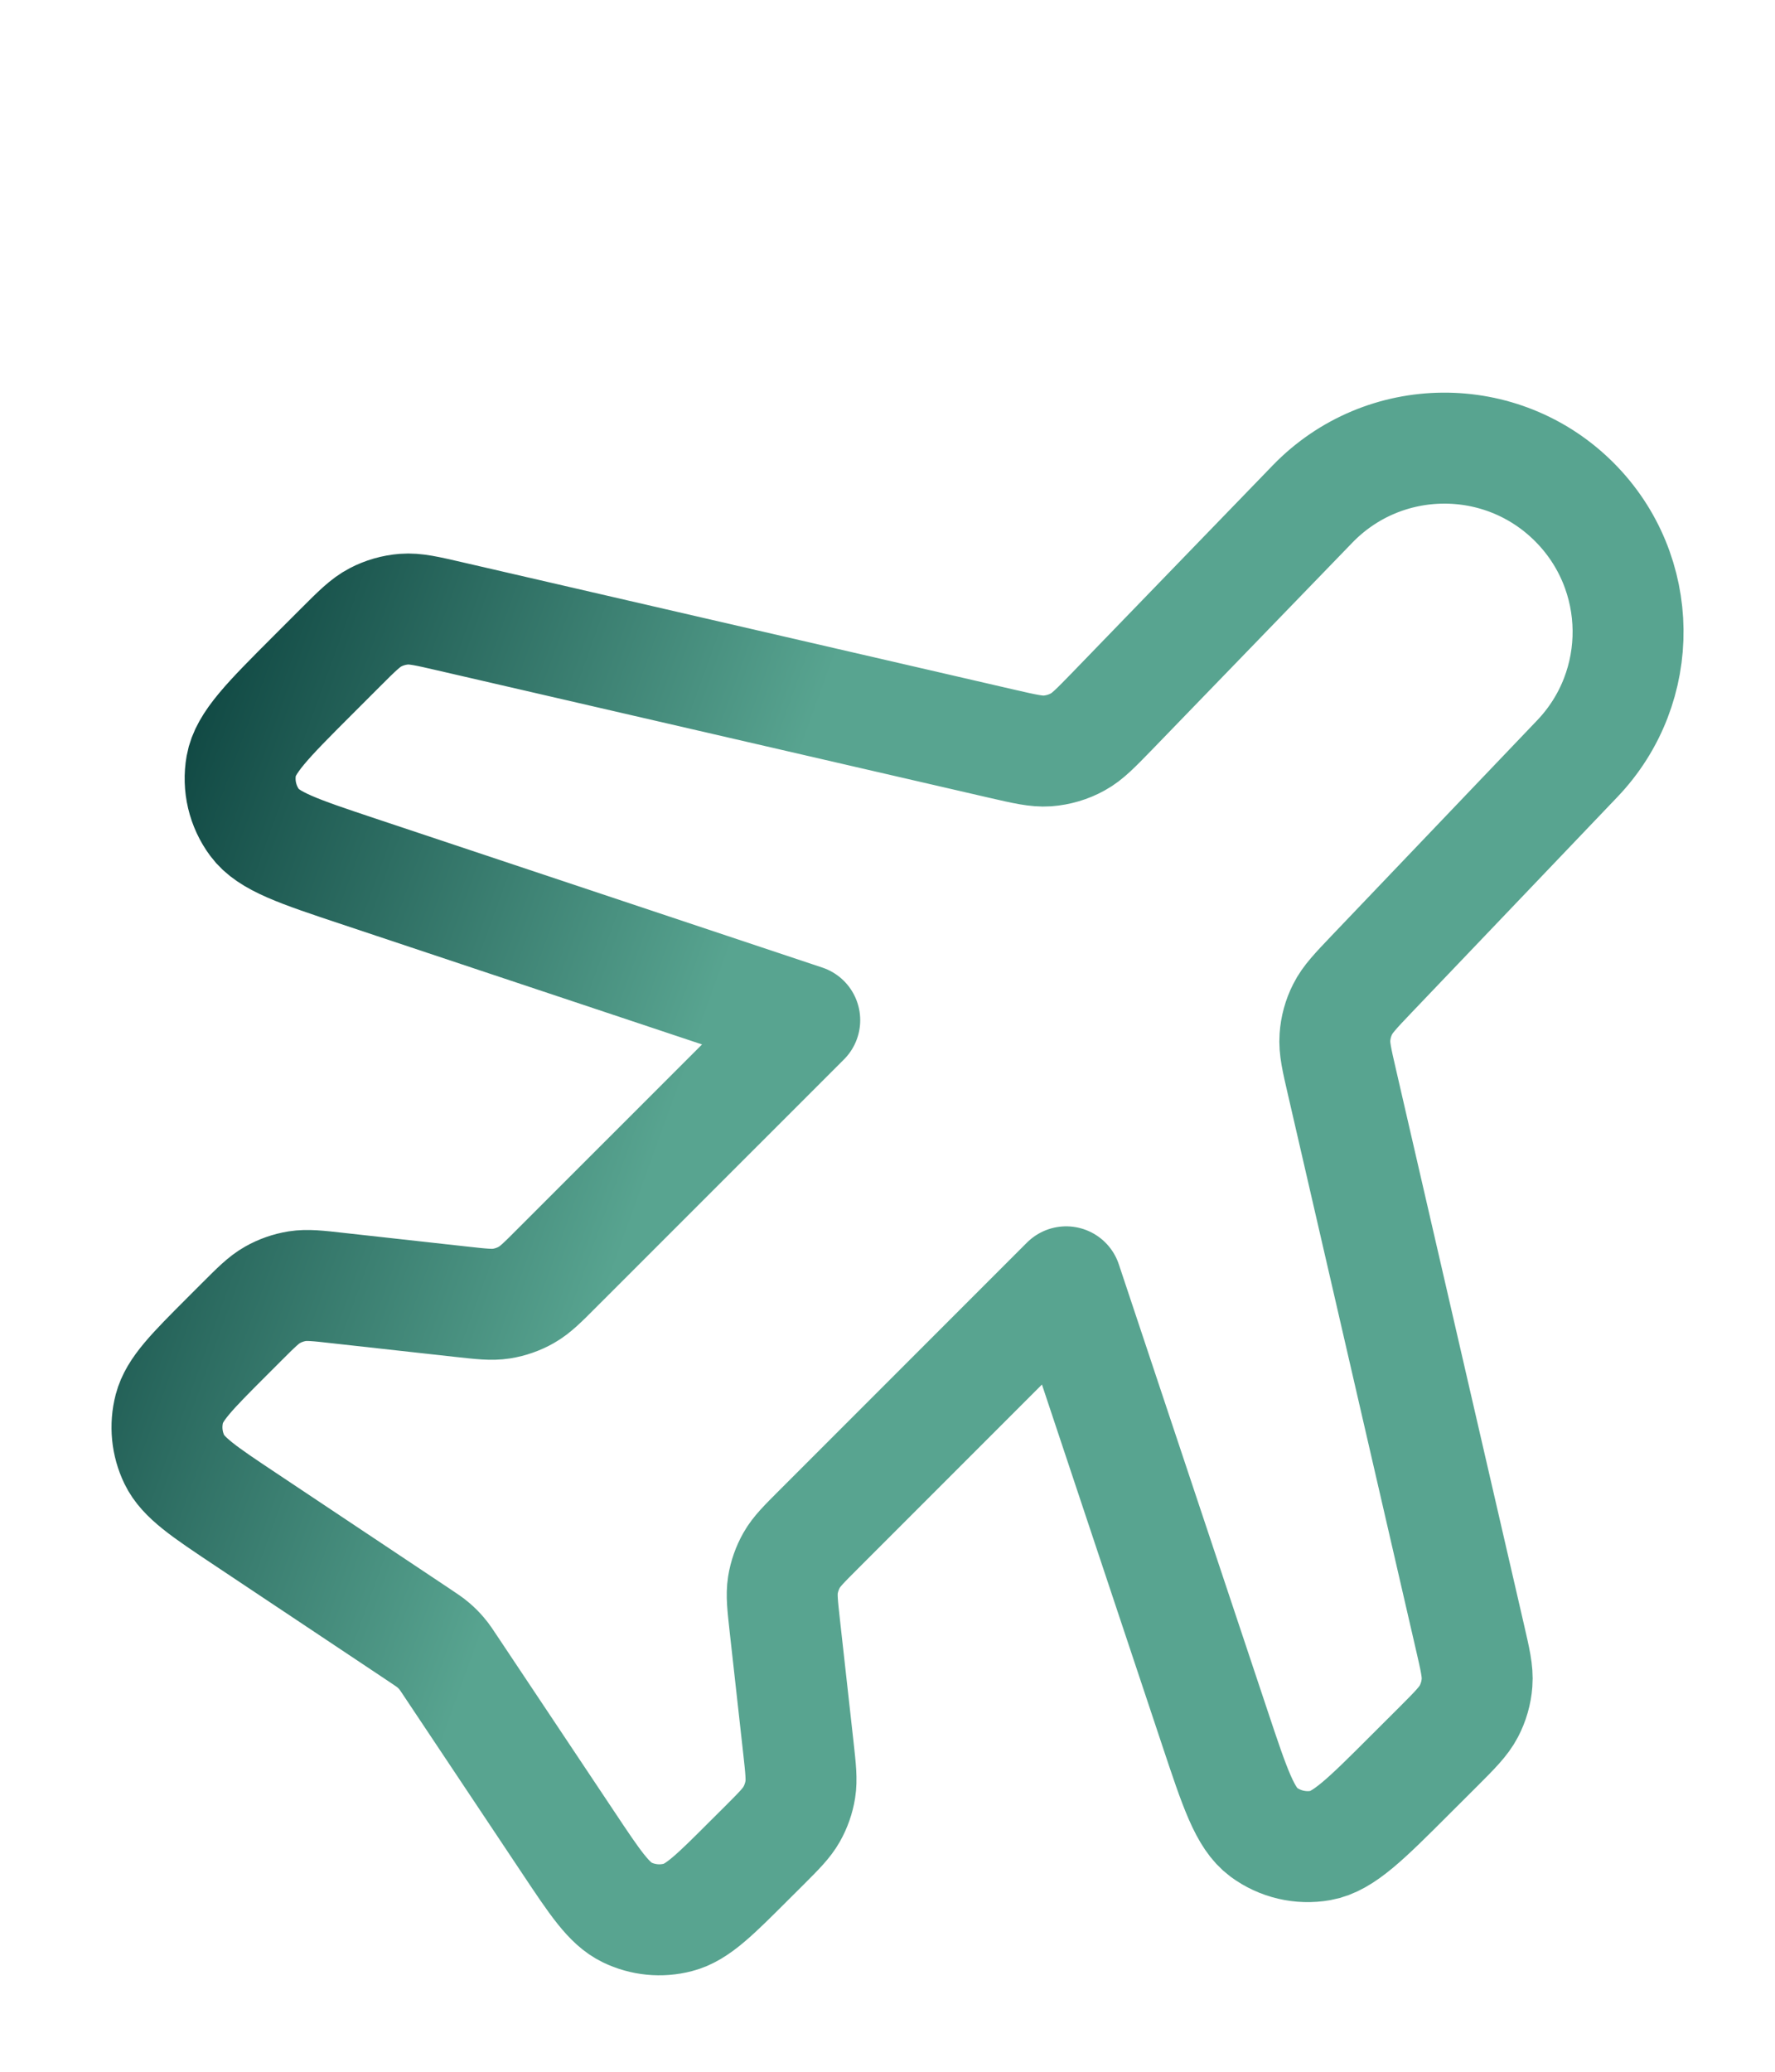 <svg width="24" height="28" viewBox="0 0 24 28" fill="none" xmlns="http://www.w3.org/2000/svg">
<path d="M17.747 6.812C18.711 5.816 20.305 5.803 21.286 6.784C22.24 7.738 22.258 9.279 21.326 10.254L18.547 13.164C18.33 13.392 18.221 13.506 18.154 13.64C18.094 13.758 18.059 13.887 18.05 14.019C18.039 14.168 18.075 14.322 18.146 14.629L19.873 22.116C19.946 22.432 19.983 22.59 19.971 22.742C19.961 22.877 19.923 23.009 19.86 23.129C19.789 23.264 19.675 23.379 19.446 23.608L19.075 23.978C18.469 24.584 18.166 24.887 17.856 24.942C17.585 24.99 17.306 24.924 17.085 24.761C16.832 24.573 16.697 24.166 16.426 23.353L14.416 17.324L11.071 20.669C10.871 20.869 10.771 20.968 10.704 21.086C10.645 21.19 10.605 21.304 10.586 21.422C10.565 21.556 10.581 21.696 10.612 21.977L10.796 23.63C10.827 23.911 10.842 24.051 10.821 24.185C10.802 24.303 10.762 24.417 10.703 24.521C10.636 24.639 10.537 24.739 10.337 24.939L10.139 25.136C9.666 25.609 9.43 25.846 9.167 25.914C8.936 25.974 8.692 25.95 8.478 25.846C8.233 25.727 8.048 25.449 7.677 24.892L6.108 22.54C6.042 22.44 6.009 22.39 5.97 22.345C5.936 22.305 5.899 22.268 5.859 22.234C5.814 22.195 5.764 22.162 5.665 22.096L3.312 20.528C2.755 20.157 2.477 19.971 2.358 19.727C2.254 19.512 2.23 19.268 2.29 19.037C2.359 18.774 2.595 18.538 3.068 18.065L3.266 17.867C3.465 17.668 3.565 17.568 3.683 17.501C3.787 17.442 3.901 17.402 4.019 17.383C4.153 17.362 4.293 17.377 4.574 17.409L6.227 17.592C6.508 17.623 6.648 17.639 6.782 17.618C6.9 17.599 7.014 17.559 7.118 17.5C7.236 17.433 7.336 17.333 7.535 17.133L10.881 13.788L4.851 11.778C4.038 11.507 3.631 11.372 3.444 11.119C3.28 10.898 3.214 10.619 3.262 10.348C3.317 10.038 3.62 9.735 4.226 9.129L4.597 8.758C4.826 8.529 4.94 8.415 5.076 8.344C5.196 8.281 5.327 8.244 5.462 8.233C5.615 8.221 5.772 8.258 6.088 8.331L13.547 10.052C13.857 10.123 14.012 10.159 14.162 10.149C14.306 10.138 14.447 10.097 14.573 10.027C14.705 9.955 14.815 9.84 15.037 9.612L17.747 6.812Z" stroke="url(#paint0_linear_508_4237)" stroke-width="1.5" stroke-linecap="round" stroke-linejoin="round"/>
<defs>
<linearGradient id="paint0_linear_508_4237" x1="2.16" y1="6.057" x2="11.16" y2="9.312" gradientUnits="userSpaceOnUse">
<stop stop-color="#023634"/>
<stop offset="1" stop-color="#58A490"/>
</linearGradient>
</defs>
</svg>
